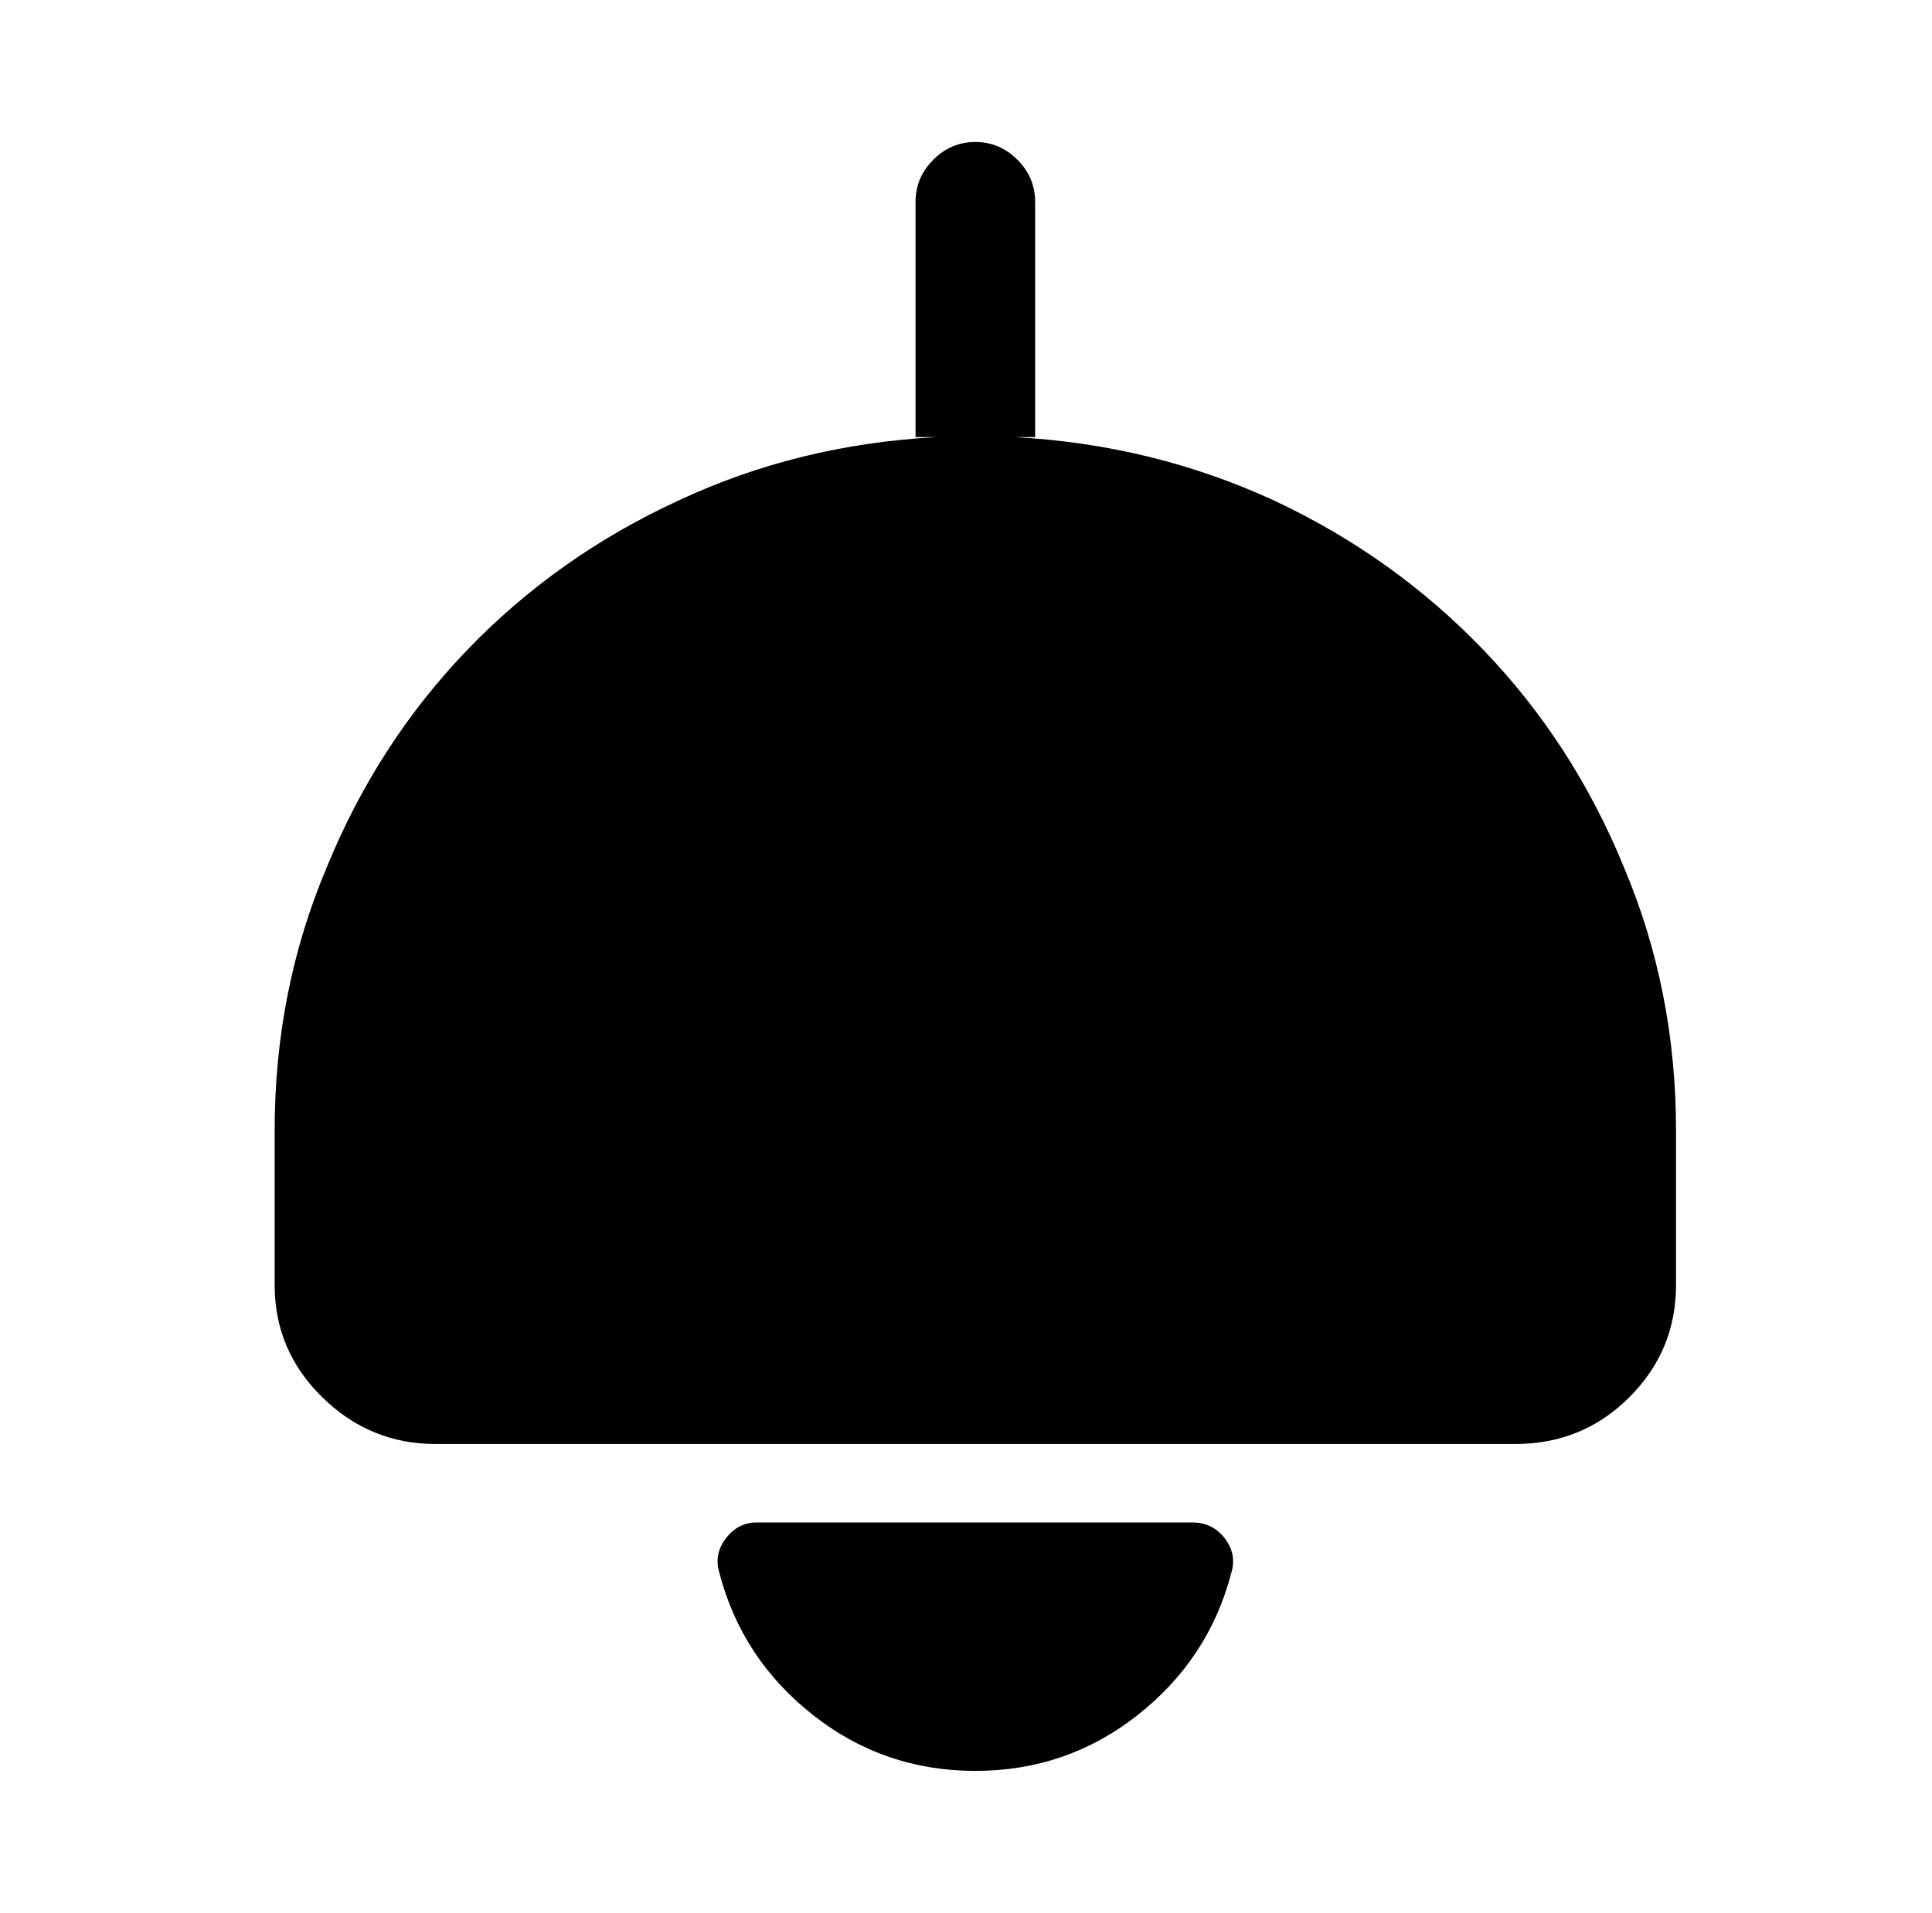 <?xml version="1.0" standalone="no"?>
<!DOCTYPE svg PUBLIC "-//W3C//DTD SVG 1.1//EN" "http://www.w3.org/Graphics/SVG/1.1/DTD/svg11.dtd" >
<svg xmlns="http://www.w3.org/2000/svg" xmlns:xlink="http://www.w3.org/1999/xlink" version="1.1" viewBox="-10 0 1034 1024">
   <path fill="currentColor"
d="M533 234h5.5h5.5v-126q0 -13 -9.5 -22.5t-22.5 -9.5t-22.5 9.5t-9.5 22.5v126h5.5h5.5q-74 4 -138 34q-65 30 -113 80t-75 116q-28 66 -28 141v83q0 35 25.5 60t60.5 25h578q36 0 61 -25t25 -60v-83q0 -75 -28 -141q-27 -66 -75 -116t-112 -80q-65 -30 -139 -34zM628 815
q11 0 17.5 8.5t3.5 18.5q-12 46 -50 76t-87 30t-87 -30t-50 -76q-3 -10 3.5 -18.5t16.5 -8.5h233z" />
</svg>
